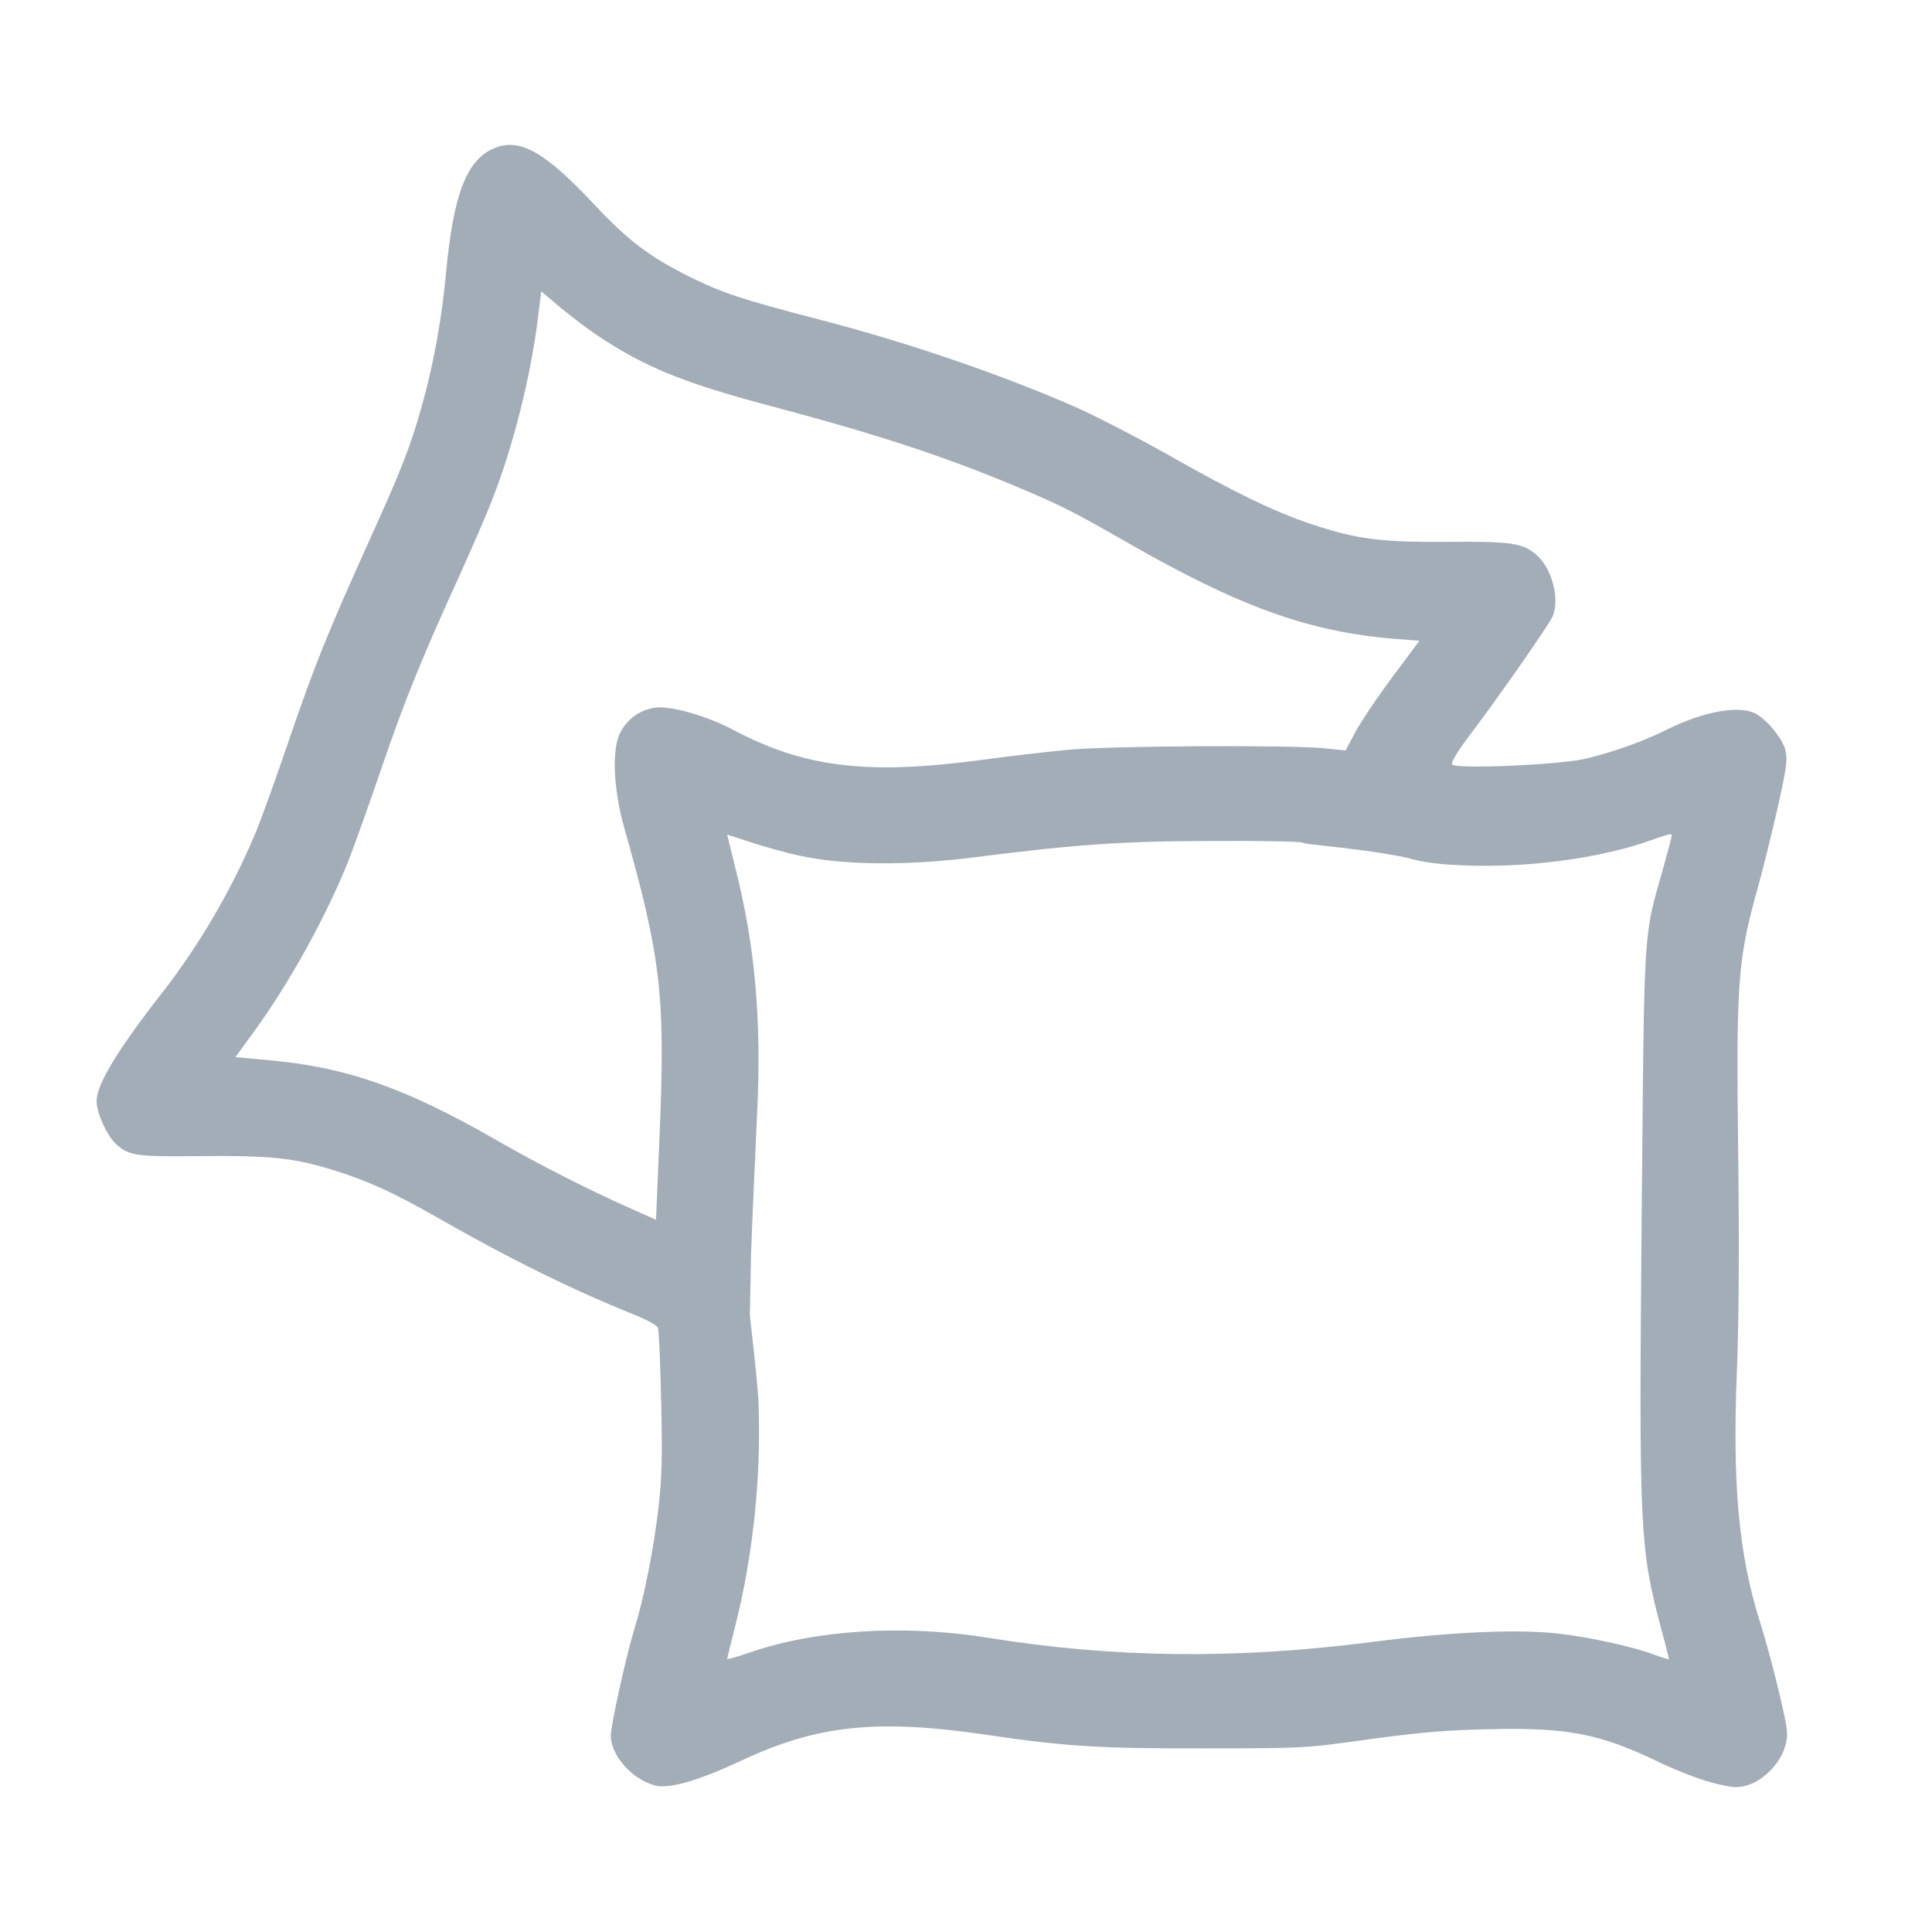 <svg width="40" height="40" viewBox="0 0 40 40" fill="none" xmlns="http://www.w3.org/2000/svg">
<g opacity="0.4">
<path fill-rule="evenodd" clip-rule="evenodd" d="M9.234 5.657C9.385 4.035 9.654 3.33 10.209 3.078C10.747 2.837 11.279 3.134 12.321 4.253C13.01 4.986 13.453 5.321 14.299 5.741C14.96 6.065 15.341 6.194 16.933 6.608C18.776 7.084 20.72 7.749 22.278 8.432C22.692 8.617 23.539 9.053 24.155 9.4C25.533 10.183 26.385 10.597 27.158 10.854C28.088 11.162 28.576 11.229 29.96 11.218C31.26 11.207 31.523 11.241 31.798 11.476C32.123 11.75 32.296 12.371 32.151 12.751C32.089 12.908 31.081 14.357 30.453 15.19C30.167 15.565 30.033 15.795 30.066 15.828C30.167 15.929 32.279 15.834 32.817 15.711C33.4 15.571 34.017 15.353 34.498 15.112C35.255 14.732 36 14.597 36.342 14.771C36.583 14.899 36.897 15.28 36.964 15.526C37.014 15.722 36.992 15.884 36.796 16.762C36.667 17.316 36.493 18.027 36.404 18.34C35.972 19.89 35.944 20.27 35.989 24.008C36.011 25.809 36 27.471 35.961 28.377C35.866 30.71 35.994 32.159 36.431 33.558C36.544 33.905 36.723 34.57 36.835 35.04C37.02 35.84 37.031 35.907 36.958 36.159C36.863 36.506 36.504 36.87 36.168 36.965C35.961 37.021 35.866 37.015 35.451 36.909C35.188 36.842 34.7 36.652 34.358 36.489C33.142 35.896 32.459 35.762 30.828 35.801C29.982 35.818 29.377 35.868 28.363 36.008C27.052 36.193 26.968 36.198 24.973 36.198C22.799 36.204 22.054 36.159 20.434 35.919C18.165 35.583 16.916 35.712 15.341 36.456C14.439 36.875 13.856 37.043 13.554 36.965C13.083 36.836 12.646 36.344 12.646 35.935C12.646 35.723 12.954 34.324 13.122 33.77C13.335 33.077 13.526 32.12 13.632 31.225C13.705 30.598 13.716 30.151 13.688 29.009C13.671 28.22 13.643 27.532 13.621 27.488C13.604 27.437 13.369 27.314 13.105 27.208C11.839 26.699 10.534 26.055 9.049 25.205C8.18 24.707 7.62 24.45 6.936 24.237C6.102 23.974 5.625 23.924 4.185 23.935C2.796 23.952 2.672 23.929 2.398 23.683C2.213 23.51 2 23.04 2 22.799C2 22.452 2.437 21.731 3.356 20.556C4.118 19.577 4.79 18.43 5.272 17.288C5.39 17.014 5.709 16.13 5.984 15.319C6.522 13.747 6.78 13.115 7.631 11.224C8.32 9.708 8.516 9.204 8.757 8.32C8.982 7.503 9.144 6.608 9.234 5.657ZM12.366 6.944C13.358 7.604 14.142 7.923 15.924 8.398C18.165 8.991 19.555 9.45 21.062 10.082C21.992 10.474 22.216 10.591 23.354 11.241C25.668 12.566 27.097 13.081 28.878 13.227L29.388 13.266L28.817 14.032C28.503 14.452 28.161 14.967 28.055 15.168L27.859 15.537L27.41 15.492C26.682 15.42 23.012 15.442 22.143 15.521C21.712 15.56 20.855 15.66 20.238 15.744C17.93 16.046 16.636 15.884 15.173 15.107C14.646 14.827 13.924 14.62 13.593 14.648C13.268 14.681 12.988 14.877 12.836 15.179C12.663 15.526 12.702 16.349 12.921 17.126C13.688 19.834 13.778 20.617 13.655 23.521L13.582 25.255L13.033 25.009C12.198 24.64 11.122 24.091 10.287 23.61C8.421 22.536 7.194 22.1 5.608 21.954L4.874 21.887L5.261 21.356C6.001 20.337 6.751 18.978 7.217 17.814C7.34 17.495 7.654 16.623 7.911 15.867C8.382 14.491 8.729 13.635 9.536 11.867C9.772 11.341 10.069 10.664 10.186 10.357C10.618 9.266 10.993 7.783 11.139 6.569L11.206 6.032L11.604 6.368C11.822 6.547 12.164 6.81 12.366 6.944ZM20.194 17.747C18.809 17.926 17.47 17.915 16.568 17.719C16.277 17.658 15.817 17.529 15.549 17.439C15.498 17.423 15.45 17.407 15.404 17.392C15.201 17.326 15.055 17.278 15.055 17.283C15.055 17.285 15.07 17.345 15.095 17.443C15.126 17.569 15.173 17.757 15.223 17.965C15.633 19.577 15.767 21.093 15.677 23.023C15.658 23.419 15.637 23.899 15.618 24.325C15.604 24.646 15.592 24.936 15.582 25.138L15.549 25.988L15.526 27.208C15.522 27.208 15.541 27.382 15.569 27.629C15.617 28.064 15.691 28.725 15.705 29.054C15.761 30.565 15.593 32.198 15.223 33.664C15.128 34.028 15.055 34.335 15.055 34.347C15.055 34.363 15.268 34.302 15.526 34.212C16.888 33.742 18.709 33.63 20.434 33.905C23.073 34.33 25.584 34.358 28.419 33.994C30.01 33.787 31.417 33.726 32.257 33.821C32.907 33.893 33.82 34.095 34.263 34.263C34.426 34.324 34.554 34.363 34.554 34.352C34.554 34.335 34.482 34.044 34.386 33.698C33.949 32.03 33.932 31.706 33.989 25.21C34.031 20.481 34.025 19.623 34.209 18.807C34.265 18.559 34.339 18.314 34.437 17.965C34.532 17.624 34.611 17.333 34.611 17.305C34.611 17.249 34.571 17.26 34.218 17.384C33.142 17.775 31.504 18.006 29.991 17.9C29.516 17.87 29.218 17.784 29.132 17.759C29.119 17.756 29.112 17.753 29.108 17.753C28.491 17.629 27.854 17.559 27.436 17.513C27.161 17.483 26.98 17.463 26.962 17.445C26.94 17.423 26.127 17.406 25.152 17.412C23.275 17.412 22.306 17.479 20.194 17.747Z" fill="#1A314D"/>
</g>
</svg>
